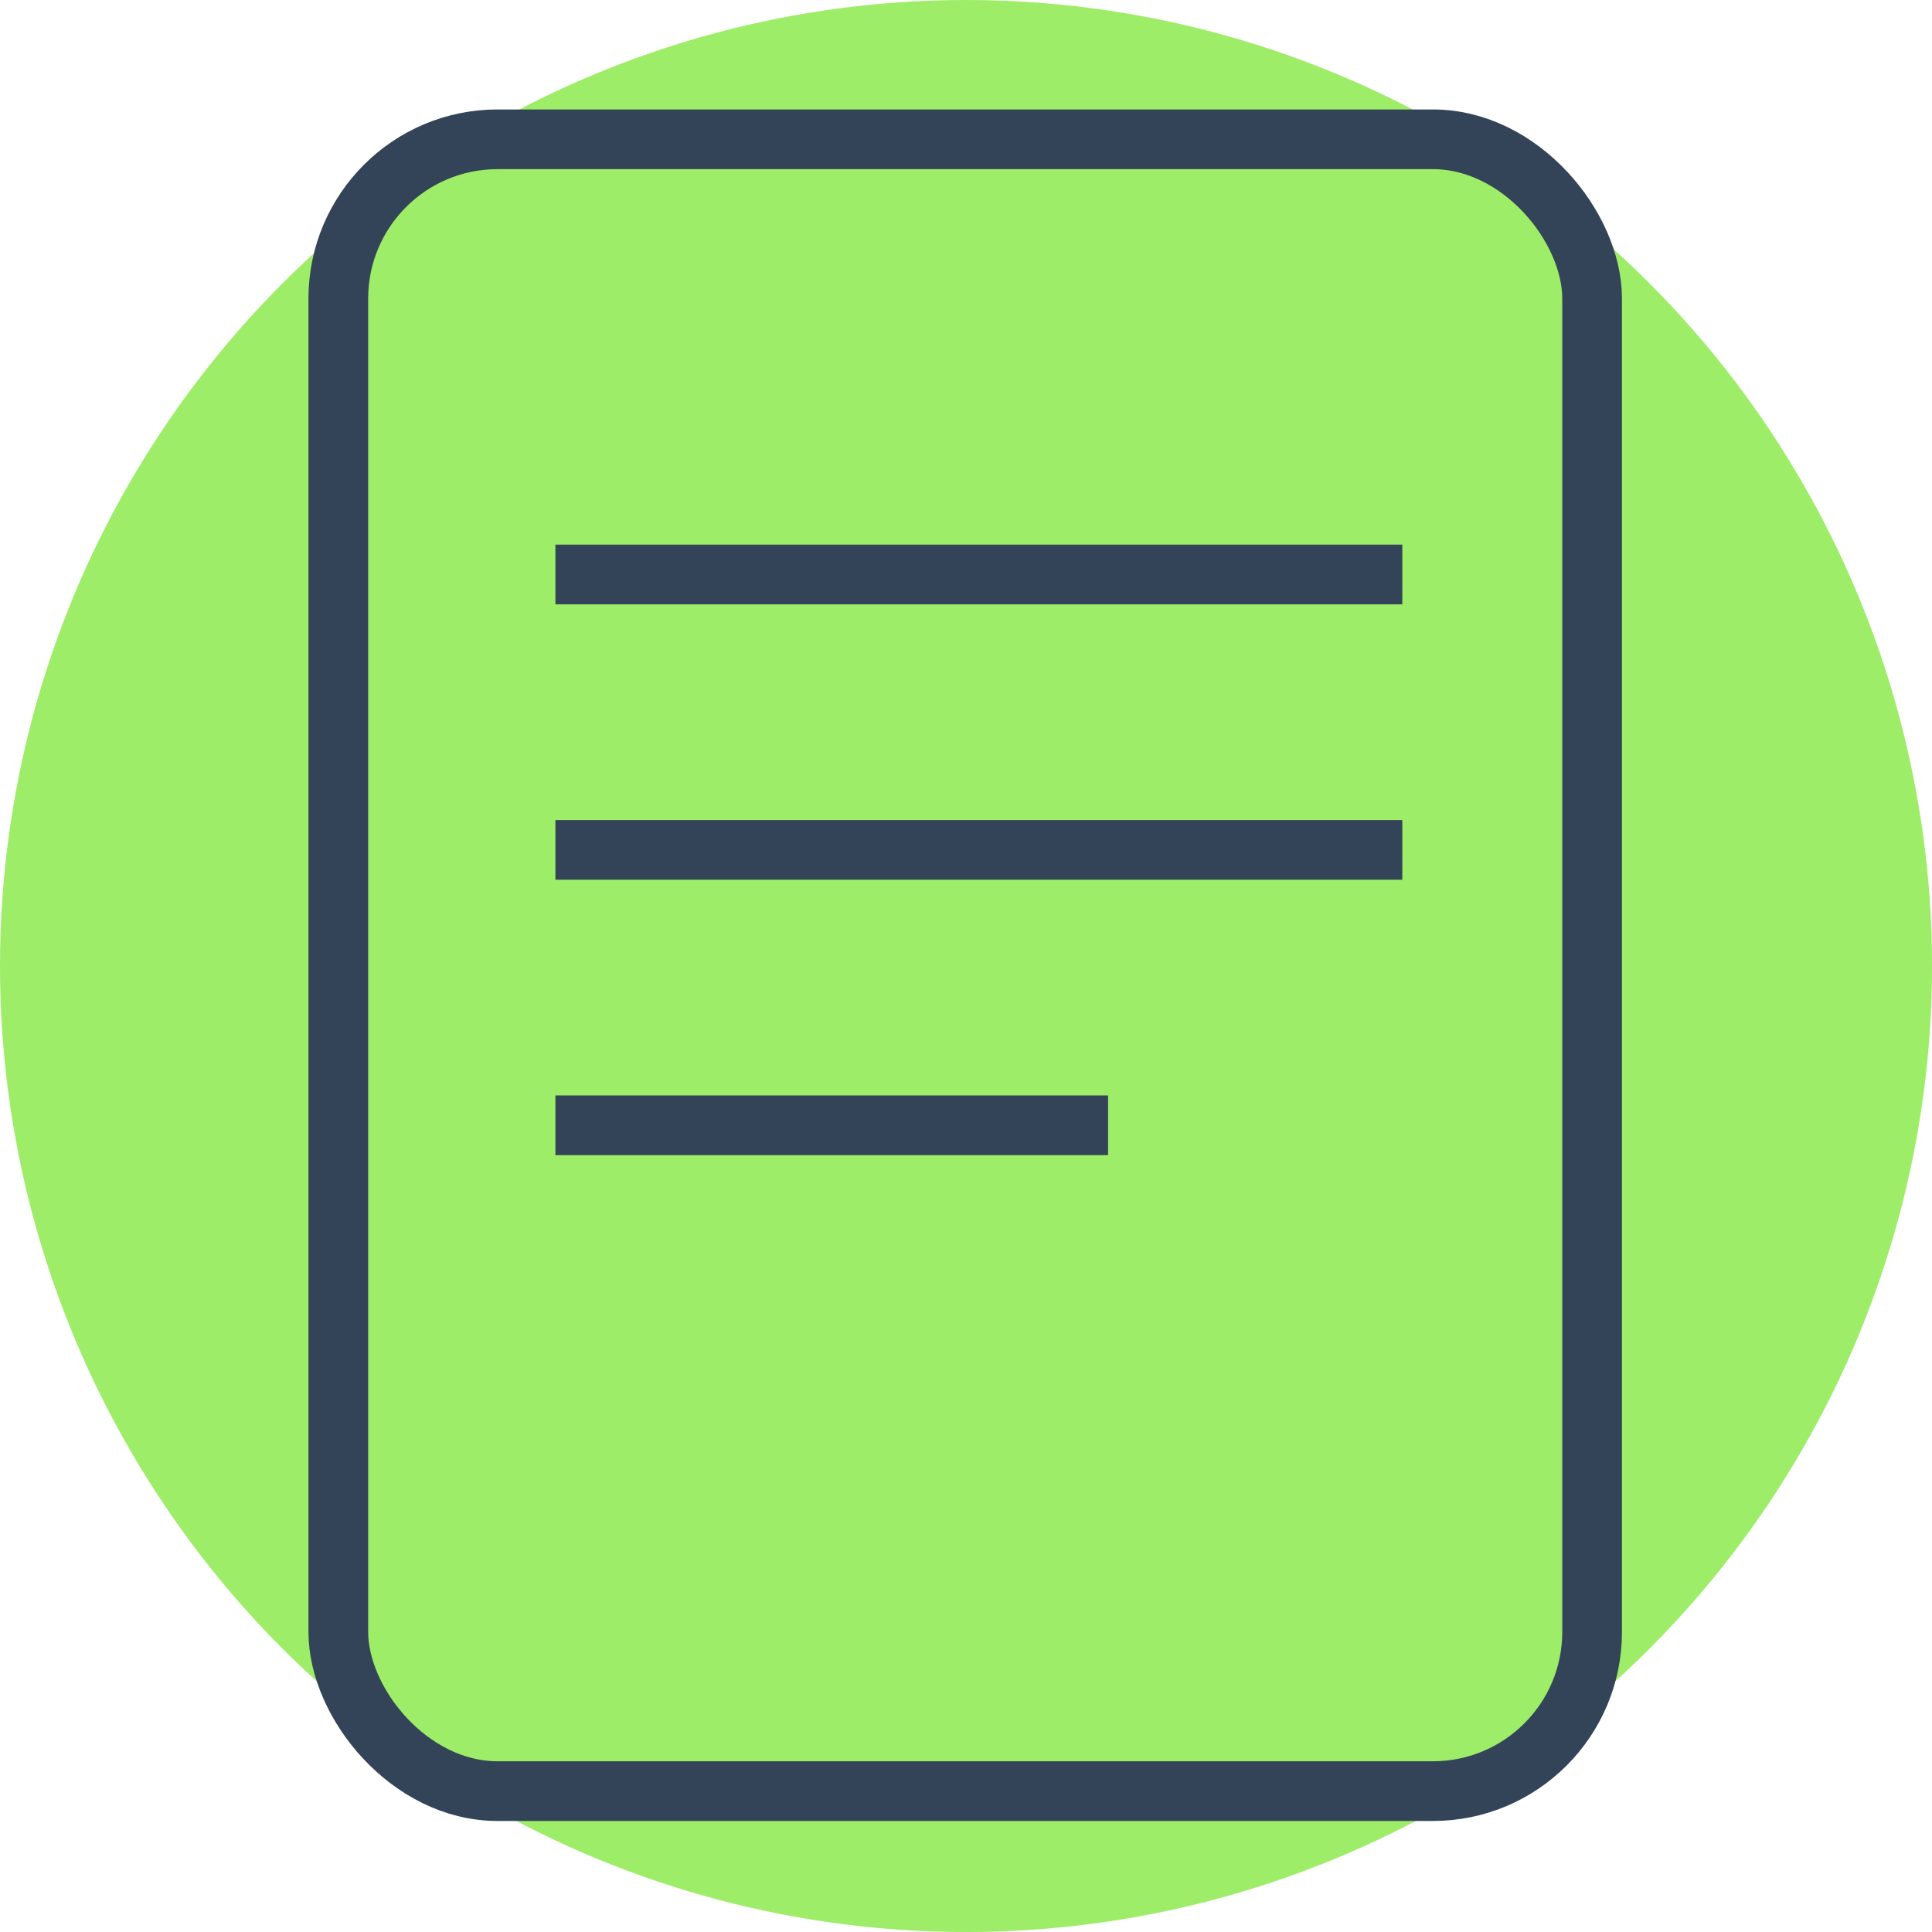 <?xml version="1.0" encoding="UTF-8"?> <svg xmlns="http://www.w3.org/2000/svg" width="97.079" height="97.079" viewBox="0 0 97.079 97.079"><g transform="translate(-570 -1096)"><circle cx="48.54" cy="48.54" r="48.54" transform="translate(570 1096)" fill="#9ded68"></circle><g transform="translate(-169.705 581.261)"><rect width="63" height="83" rx="8" transform="translate(756.705 521.739)" fill="none" stroke="#334458" stroke-miterlimit="10" stroke-width="3"></rect><line x2="42.555" transform="translate(767.613 543.605)" fill="none" stroke="#334458" stroke-miterlimit="10" stroke-width="3"></line><line x2="42.555" transform="translate(767.613 557.444)" fill="none" stroke="#334458" stroke-miterlimit="10" stroke-width="3"></line><line x2="27.771" transform="translate(767.613 571.283)" fill="none" stroke="#334458" stroke-miterlimit="10" stroke-width="3"></line></g></g></svg> 
